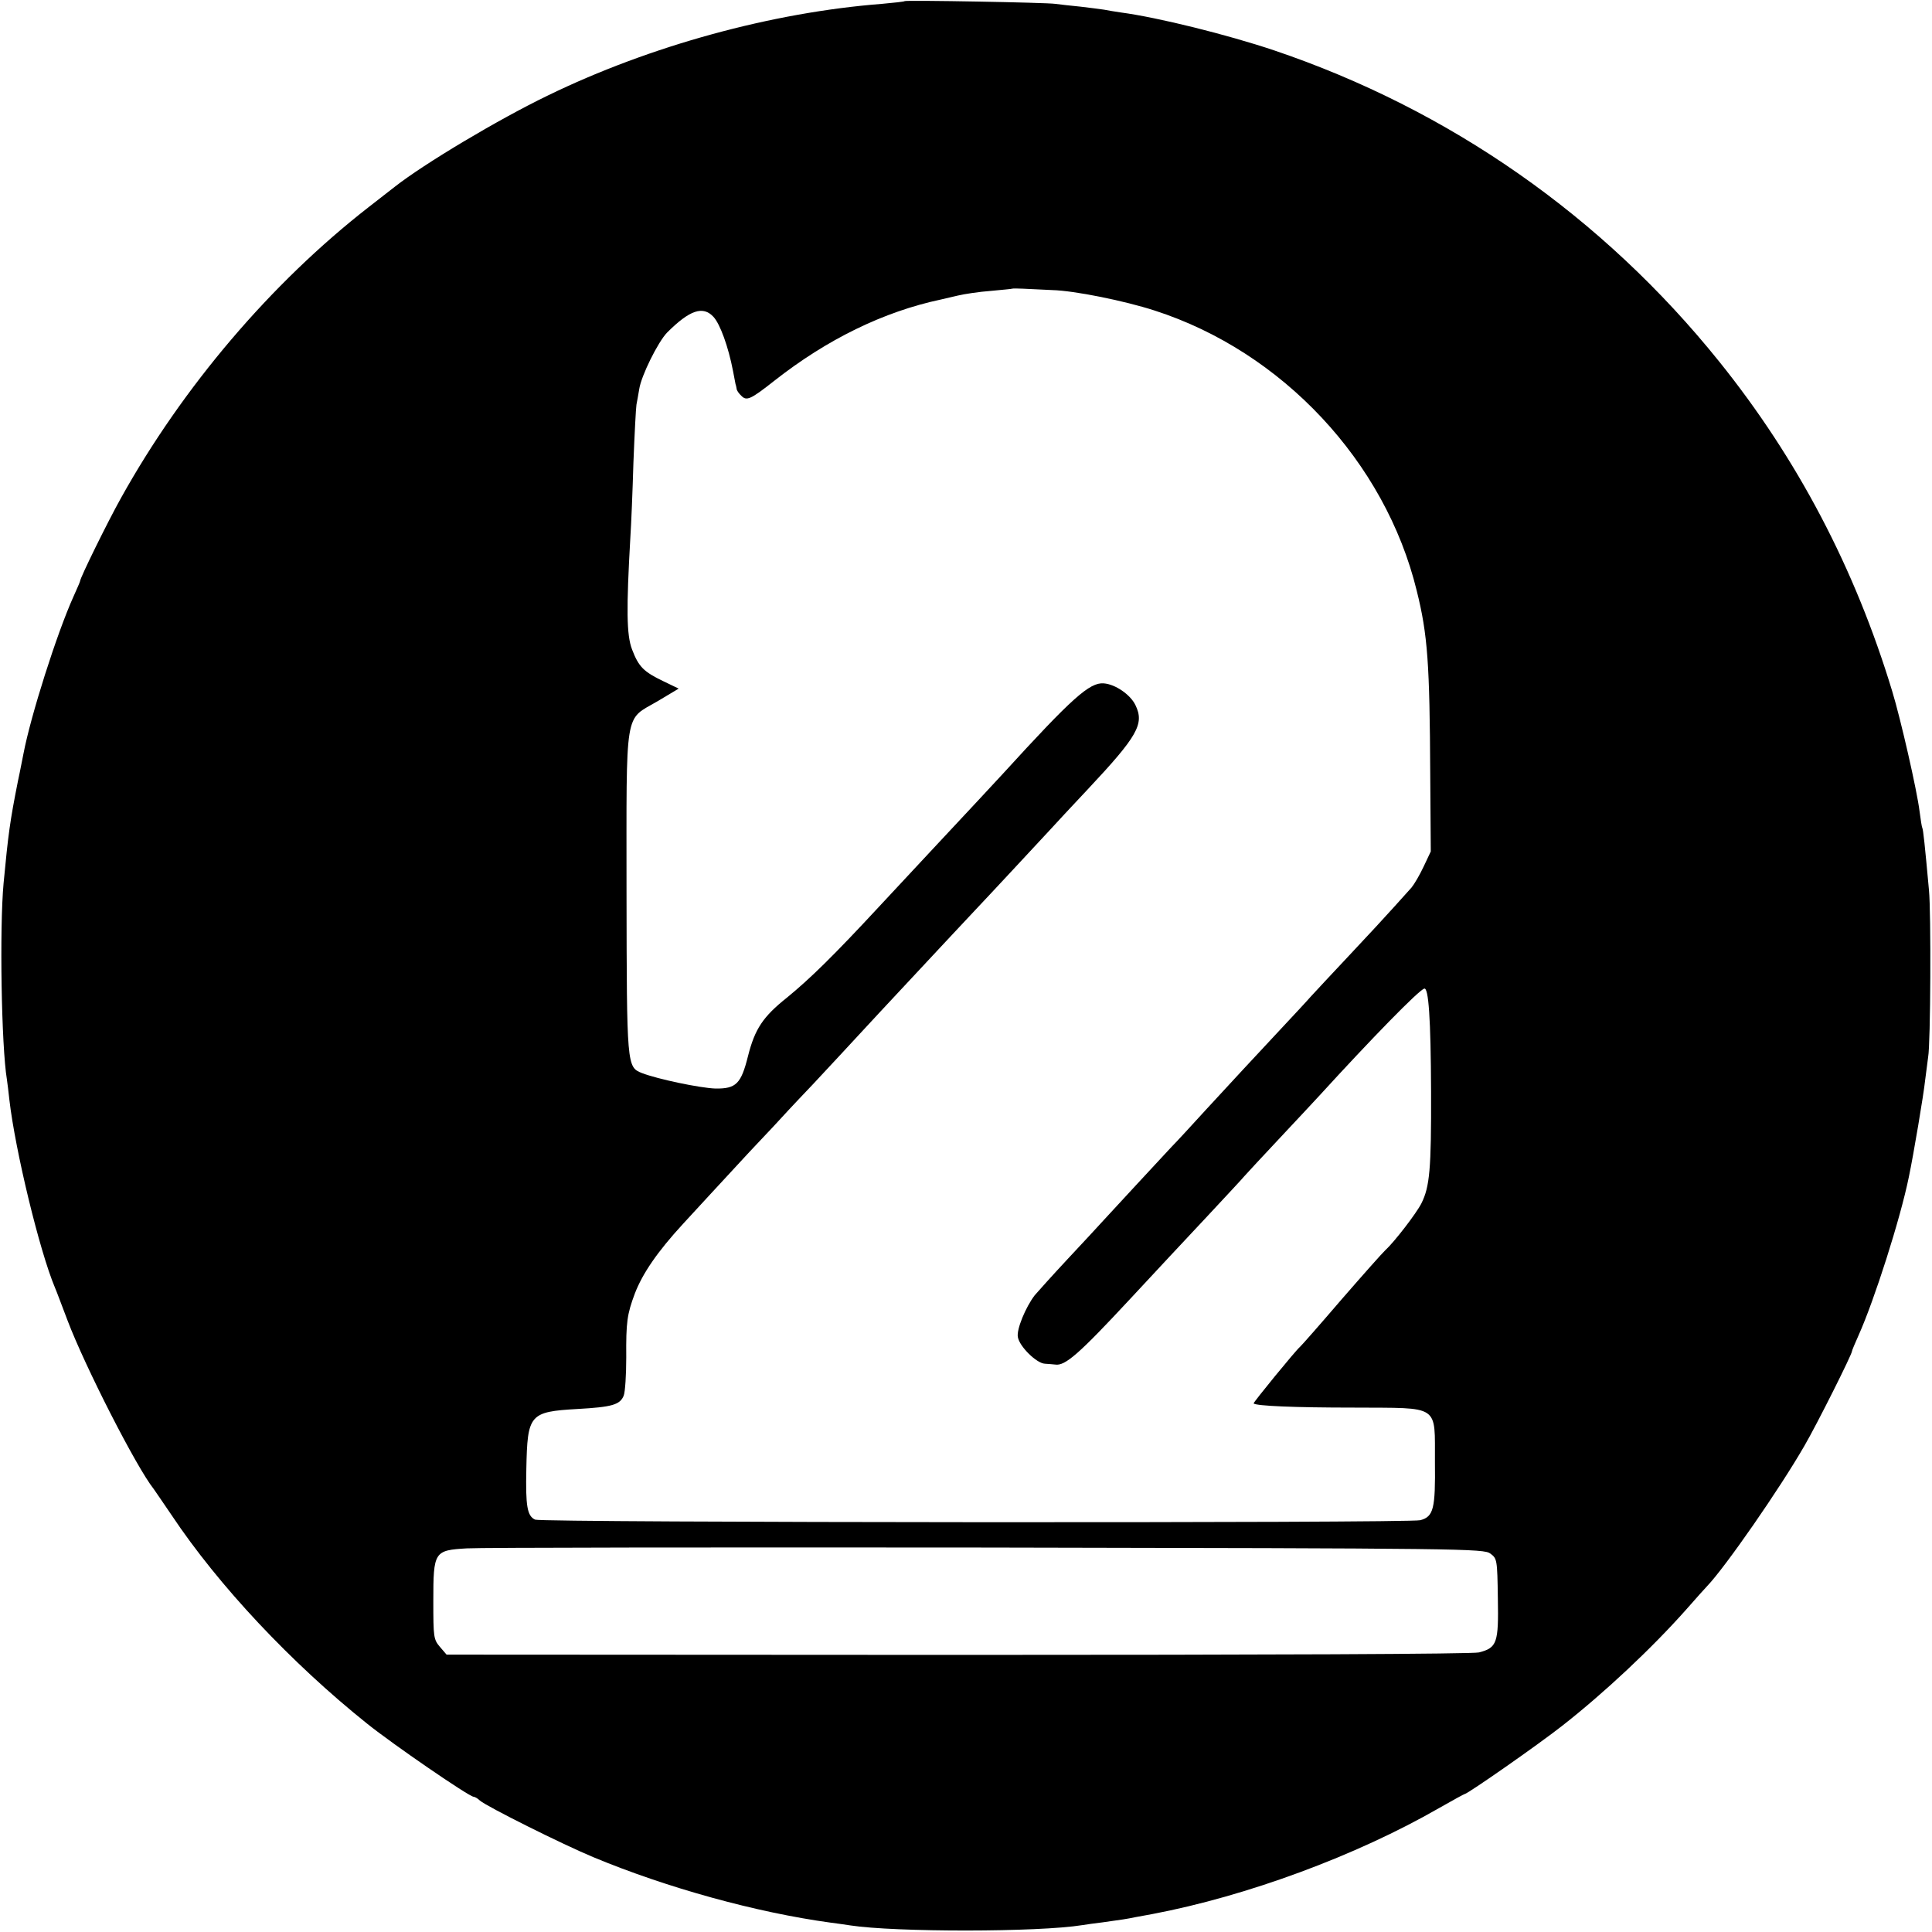 <?xml version="1.0" standalone="no"?>
<!DOCTYPE svg PUBLIC "-//W3C//DTD SVG 20010904//EN"
 "http://www.w3.org/TR/2001/REC-SVG-20010904/DTD/svg10.dtd">
<svg version="1.0" xmlns="http://www.w3.org/2000/svg"
 width="700pt" height="700pt" viewBox="0 0 700 700"
 preserveAspectRatio="xMidYMid meet">
<g transform="translate(0,700) scale(0.1,-0.1)"
fill="#000000" stroke="none">
<path d="M3278 6996 c-1 -2 -39 -6 -83 -10 -398 -31 -840 -152 -1210 -332
-180 -87 -448 -247 -555 -331 -8 -6 -51 -40 -95 -74 -353 -275 -673 -651 -897
-1054 -48 -86 -148 -289 -148 -301 0 -2 -11 -27 -24 -56 -60 -133 -155 -432
-181 -569 -3 -13 -11 -58 -20 -99 -29 -146 -35 -191 -52 -370 -15 -162 -8
-591 12 -711 2 -13 6 -46 9 -74 21 -182 109 -547 165 -680 5 -11 25 -65 46
-120 63 -166 249 -531 312 -610 4 -6 34 -49 65 -95 170 -255 433 -535 708
-755 92 -74 370 -265 386 -265 4 0 15 -6 23 -14 26 -22 298 -158 411 -205 267
-111 589 -200 859 -237 25 -3 57 -8 71 -10 163 -25 682 -25 842 1 13 2 46 7
73 10 72 10 86 12 120 19 17 3 44 8 60 11 343 65 740 212 1039 384 49 28 91
51 93 51 10 0 268 180 353 247 152 119 324 280 450 422 36 41 70 79 76 85 65
68 263 353 352 508 46 79 172 331 172 342 0 3 11 29 24 58 57 127 151 421 182
573 17 81 54 301 59 350 4 33 9 71 11 85 9 47 11 525 3 605 -15 165 -21 220
-24 225 -2 3 -6 30 -10 60 -9 75 -69 337 -99 435 -135 446 -344 843 -627 1195
-422 525 -977 913 -1614 1128 -167 56 -419 119 -555 137 -19 3 -46 7 -60 10
-13 2 -52 7 -86 11 -33 3 -74 8 -90 10 -32 5 -540 14 -546 10z m534 -1047 c81
-2 263 -39 371 -74 463 -149 836 -548 950 -1015 40 -160 47 -265 49 -665 l2
-280 -26 -55 c-14 -30 -34 -64 -44 -76 -11 -12 -39 -43 -63 -70 -24 -27 -97
-106 -162 -175 -65 -69 -128 -137 -140 -150 -11 -13 -67 -73 -124 -134 -115
-123 -121 -130 -255 -275 -52 -57 -108 -118 -125 -135 -37 -40 -210 -226 -249
-269 -15 -17 -73 -79 -128 -138 -54 -58 -108 -118 -119 -131 -33 -43 -67 -125
-61 -152 6 -34 68 -95 98 -96 13 -1 30 -2 37 -3 36 -6 86 38 272 238 149 160
144 155 279 299 66 71 127 136 135 146 9 10 68 74 132 142 64 68 127 136 140
150 189 207 358 380 379 387 16 6 24 -107 25 -373 1 -282 -5 -345 -35 -405
-18 -36 -99 -141 -131 -170 -9 -8 -81 -89 -160 -180 -78 -91 -145 -167 -149
-170 -14 -11 -171 -203 -168 -205 10 -9 148 -15 363 -15 316 -2 293 14 294
-197 2 -170 -5 -198 -53 -211 -38 -11 -3185 -9 -3207 2 -29 13 -35 49 -32 184
4 198 11 207 186 217 124 7 154 15 167 49 5 13 9 75 9 138 -1 128 3 156 31
231 28 73 82 152 175 253 44 48 91 99 105 114 14 15 75 81 135 146 61 64 125
133 143 153 19 20 57 61 86 91 28 30 139 149 246 265 224 240 291 312 340 364
42 44 237 254 276 296 15 17 76 82 135 145 181 193 206 237 173 305 -18 38
-73 76 -115 79 -51 4 -114 -52 -364 -326 -38 -41 -111 -120 -259 -278 -39 -42
-125 -134 -191 -205 -166 -179 -249 -260 -333 -329 -88 -70 -117 -114 -142
-213 -25 -100 -43 -118 -118 -117 -56 2 -209 34 -266 56 -55 22 -55 24 -56
654 0 677 -9 622 112 693 l77 46 -56 27 c-71 34 -89 52 -113 115 -20 52 -21
145 -6 408 3 44 8 165 11 269 4 103 9 198 11 210 2 11 7 37 10 56 7 48 68 171
101 205 82 82 130 98 168 57 24 -26 54 -108 71 -197 4 -22 8 -43 9 -47 2 -5 3
-12 4 -17 0 -5 8 -17 17 -25 19 -20 34 -13 119 54 192 151 397 251 605 295 8
2 35 8 60 14 25 6 79 14 120 17 41 4 76 7 77 8 2 1 20 1 40 0 21 -1 68 -3 105
-5z m1588 -4578 c24 -18 25 -21 27 -162 3 -162 -3 -179 -68 -196 -21 -6 -766
-9 -1887 -9 l-1854 1 -24 28 c-23 27 -24 35 -24 166 0 180 3 184 122 191 45 3
893 4 1883 3 1737 -3 1801 -4 1825 -22z"/>
</g>
</svg>
